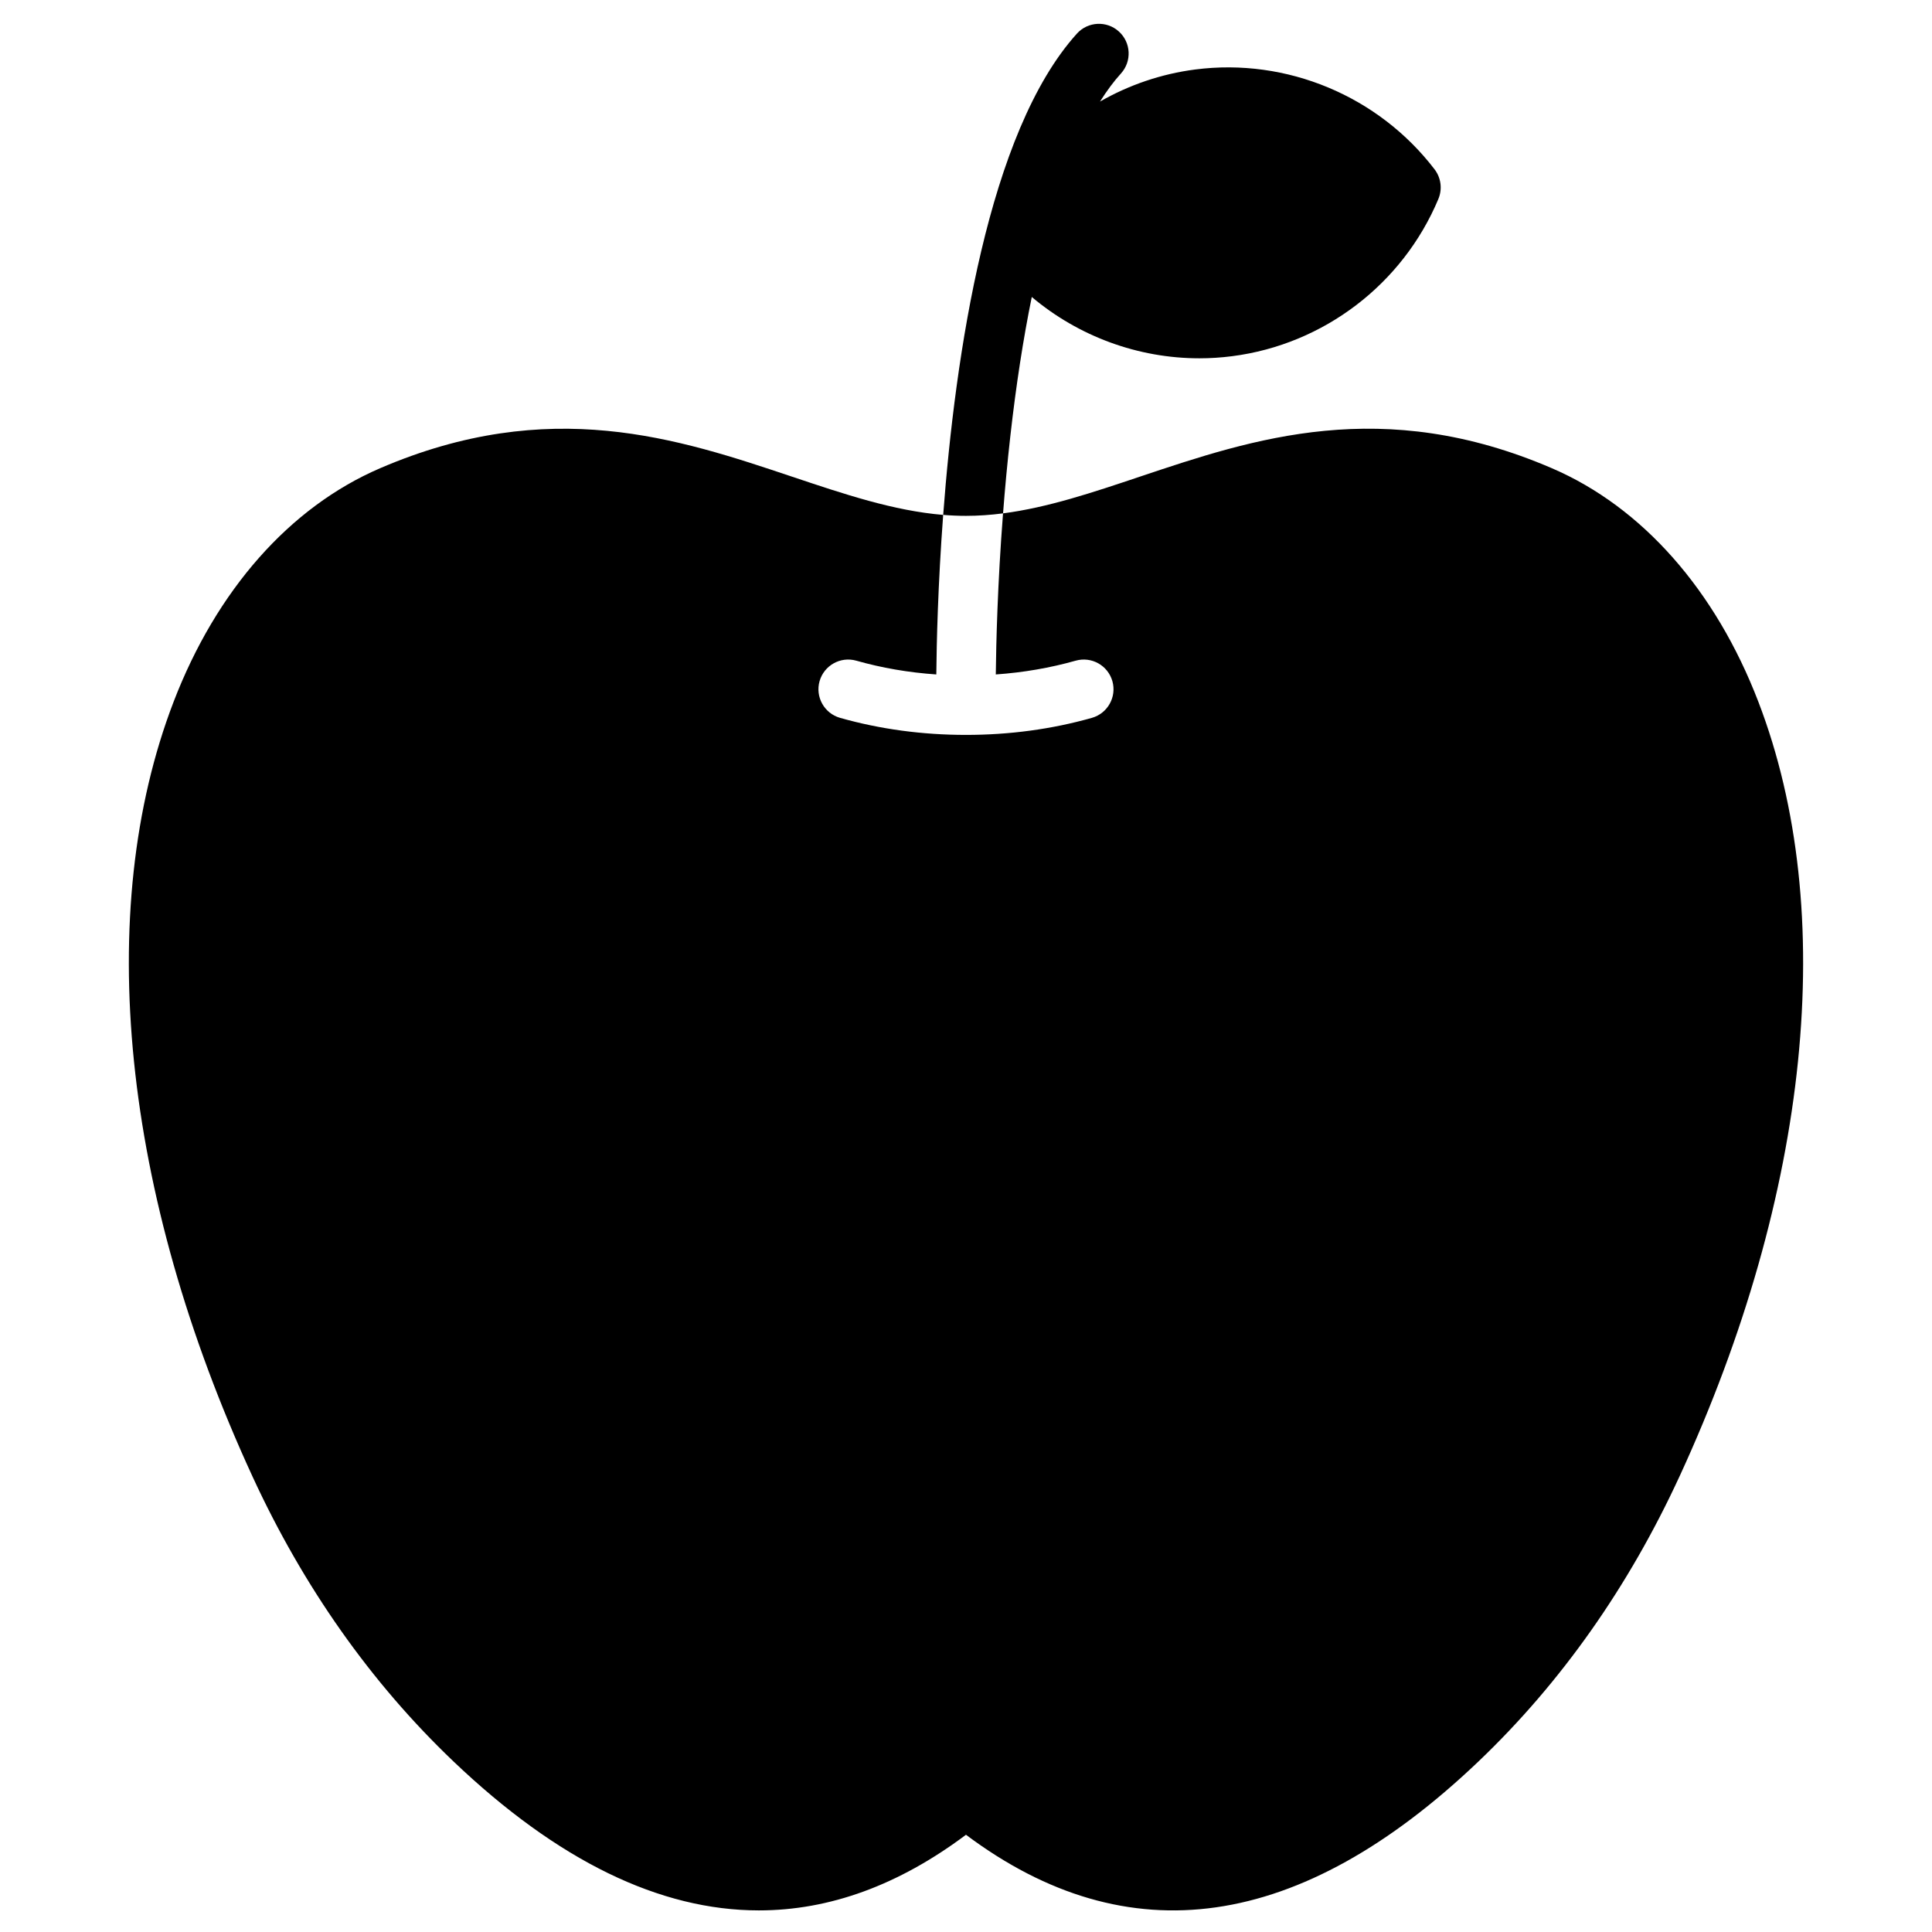 <?xml version="1.0" encoding="UTF-8"?>
<!-- Uploaded to: SVG Find, www.svgrepo.com, Generator: SVG Find Mixer Tools -->
<svg fill="#000000" width="800px" height="800px" version="1.1" viewBox="144 144 512 512" xmlns="http://www.w3.org/2000/svg">
 <g>
  <path d="m589.11 535.21c-13.5 29.305-31.43 54.738-53.285 75.582-47.258 45.055-92.926 51.582-135.83 19.441-17.84 13.363-36.172 20.043-54.887 20.043-26.281 0-53.332-13.168-80.945-39.488-21.855-20.84-39.785-46.266-53.285-75.578-34.539-74.992-42.156-149.78-20.891-205.18 11.375-29.648 30.82-51.652 54.738-61.941 44.898-19.324 79.055-7.863 109.2 2.242 13.797 4.625 26.914 9.035 40.027 10.125-1.398 18.629-1.742 34.105-1.82 42.281-7.32-0.504-14.426-1.723-21.215-3.652-4.184-1.18-8.531 1.25-9.723 5.434-1.18 4.184 1.25 8.531 5.434 9.723 10.586 3 21.816 4.516 33.367 4.516 11.551 0 22.781-1.516 33.367-4.516 4.184-1.191 6.613-5.539 5.434-9.723-1.191-4.184-5.539-6.613-9.723-5.434-6.781 1.918-13.875 3.141-21.176 3.652 0.09-8.148 0.461-23.922 1.918-42.688 11.855-1.535 23.785-5.539 36.25-9.723 30.141-10.105 64.293-21.57 109.2-2.242 23.922 10.293 43.363 32.293 54.738 61.941 21.27 55.41 13.652 130.2-20.887 205.19z"/>
  <path d="m525.19 196.72c-9.457 22.582-30.395 38.555-54.641 41.672-2.902 0.375-5.805 0.562-8.699 0.562-16.266 0-32.039-5.824-44.418-16.254-2.262 11.07-4.164 23.371-5.676 36.812-0.797 7.074-1.438 13.992-1.938 20.535-3.277 0.422-6.543 0.66-9.82 0.66-2.016 0-4.035-0.09-6.043-0.258 3.199-42.527 11.887-101.47 35.434-127.54 2.914-3.227 7.891-3.484 11.121-0.562 3.227 2.914 3.473 7.891 0.562 11.117-1.93 2.125-3.777 4.625-5.559 7.449 7.684-4.398 16.246-7.34 25.258-8.5 24.234-3.121 48.539 7.027 63.418 26.48 1.699 2.242 2.086 5.223 1 7.82z"/>
 </g>
</svg>